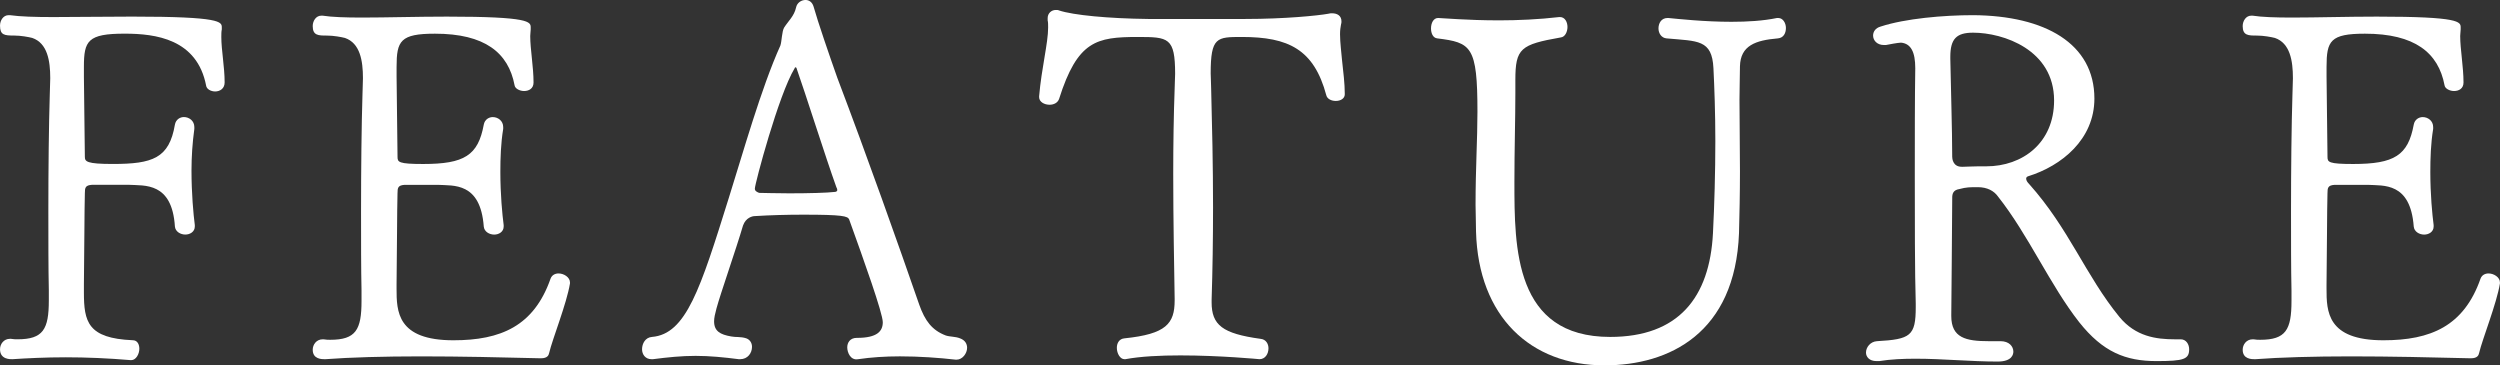 <?xml version="1.0" encoding="UTF-8"?><svg id="b" xmlns="http://www.w3.org/2000/svg" width="126.624" height="18.505" viewBox="0 0 126.624 18.505"><rect x="0" y="0" width="126.624" height="18.505" fill="#333333" stroke="none"/><g id="c"><path d="m6.625,18.241c-1.128-.096-2.256-.144-3.288-.144s-1.968.048-2.712.096c-.096,0-.624.024-.624-.504,0-.264.192-.528.504-.528h.048c.12.024.24.024.336.024,1.296,0,1.584-.504,1.584-1.968v-.528c-.024-1.08-.024-2.52-.024-4.008,0-2.112.024-4.344.072-5.88,0-.264.024-.552.024-.84,0-.888-.144-1.776-.912-2.04-.192-.048-.576-.12-.912-.12-.504,0-.72-.024-.72-.504,0-.264.168-.528.432-.528h.072c.504.072,1.272.096,2.185.096,1.176,0,2.616-.024,4.008-.024,4.512,0,4.536.264,4.536.552v.096c-.024.12-.024.24-.024.384,0,.672.168,1.512.168,2.304,0,.312-.24.456-.48.456-.216,0-.432-.12-.456-.288-.456-2.376-2.568-2.64-4.128-2.64-1.872,0-2.064.36-2.064,1.68v.504l.048,4.056c0,.24.096.36,1.416.36,2.016,0,2.856-.288,3.145-1.992.048-.264.264-.384.456-.384.264,0,.528.192.528.504v.096c-.096.696-.144,1.416-.144,2.112,0,1.152.096,2.208.168,2.76v.072c0,.264-.24.408-.48.408s-.504-.144-.528-.408c-.144-2.256-1.536-2.064-2.328-2.112h-1.873c-.336.024-.36.144-.36.432-.024.816-.024,2.953-.048,4.608v.408c0,1.488.192,2.328,2.472,2.424.24,0,.336.216.336.432,0,.264-.168.576-.408.576h-.024Z" fill="#fff"/><path d="m27.336,18.146c-1.896-.048-4.032-.096-6.024-.096-1.848,0-3.577.048-4.849.144-.168,0-.624,0-.624-.48,0-.264.192-.528.504-.528h.048c.12.024.24.024.336.024,1.296,0,1.584-.504,1.584-1.968v-.528c-.024-1.08-.024-2.52-.024-4.008,0-2.136.024-4.368.072-5.904,0-.264.024-.552.024-.84,0-.888-.144-1.776-.912-2.04-.192-.048-.576-.12-.912-.12-.432,0-.72,0-.72-.48,0-.264.168-.528.432-.528h.072c.456.072,1.152.096,1.992.096,1.248,0,2.784-.048,4.296-.048,4.225,0,4.249.264,4.249.552v.096c0,.096-.024.216-.024.336,0,.672.168,1.561.168,2.353,0,.312-.24.432-.48.432-.216,0-.456-.12-.48-.288-.312-1.656-1.512-2.616-4.033-2.616-1.752,0-1.944.36-1.944,1.68v.504l.048,4.056c0,.264.048.36,1.296.36,2.088,0,2.784-.432,3.072-1.992.048-.264.264-.384.456-.384.264,0,.528.192.528.504v.096c-.12.72-.144,1.488-.144,2.184,0,1.128.096,2.136.168,2.688v.072c0,.264-.24.408-.48.408s-.504-.144-.528-.408c-.168-2.256-1.536-2.064-2.329-2.112h-1.68c-.336.024-.36.144-.36.432-.024.816-.024,2.977-.048,4.633v.192c0,1.152.024,2.616,2.88,2.616,2.4,0,4.08-.72,4.92-3.121.072-.192.24-.264.408-.264.264,0,.576.192.576.456v.048c-.168,1.032-.888,2.808-1.056,3.528-.024.12-.096.264-.408.264h-.072Z" fill="#fff"/><path d="m48.409,18.217c-.84-.096-1.848-.168-2.832-.168-.744,0-1.464.048-2.112.144-.384.072-.552-.336-.552-.6,0-.24.144-.48.48-.48h.024c1.008,0,1.296-.336,1.296-.792s-.96-3.145-1.704-5.208c-.072-.168-.336-.24-2.328-.24-.816,0-1.68.024-2.448.072-.12,0-.456.072-.6.48-.336,1.152-1.152,3.48-1.344,4.2-.072.264-.12.48-.12.648,0,.504.312.672.864.768.216.048.48,0,.768.096.192.072.288.24.288.432,0,.312-.216.624-.6.624h-.072c-.744-.096-1.464-.168-2.185-.168s-1.416.072-2.16.168h-.072c-.312,0-.48-.24-.48-.504,0-.288.168-.6.504-.624,1.728-.144,2.448-2.424,3.888-7.033.72-2.28,1.632-5.544,2.616-7.729.072-.216.072-.72.192-.912.216-.336.504-.576.6-1.008.048-.24.264-.384.48-.384.168,0,.336.096.408.336.216.768.792,2.448,1.2,3.6,1.512,3.984,3.096,8.449,4.152,11.497.288.816.648,1.296,1.344,1.56.216.072.48.048.72.144.264.096.36.288.36.48,0,.288-.24.6-.528.6h-.048Zm-8.376-8.425c.888,0,1.872-.024,2.256-.072.072,0,.12-.048.12-.096,0-.048-.024-.096-.048-.144-.528-1.464-1.608-4.872-1.992-5.952-.024-.096-.048-.12-.072-.12-.024,0-.048.024-.048.048-.816,1.344-2.016,5.856-2.016,6.097,0,.12.096.168.216.216.192,0,.864.024,1.584.024Z" fill="#fff"/><path d="m61.368,15.313c0,1.152.552,1.584,2.472,1.848.288.024.408.264.408.48,0,.288-.168.552-.456.552,0,0-1.992-.192-4.008-.192-1.008,0-2.016.048-2.784.192h-.048c-.216,0-.384-.288-.384-.576,0-.24.12-.456.384-.48,2.112-.216,2.544-.744,2.544-1.92v-.096c-.024-1.584-.072-3.96-.072-6.312,0-1.512.024-3.024.072-4.32,0-.264.024-.528.024-.744,0-1.848-.336-1.872-1.896-1.872-2.088,0-3.048.192-3.984,3.144-.072.192-.264.288-.48.288-.264,0-.528-.144-.528-.384v-.048c.12-1.416.456-2.688.456-3.48,0-.144,0-.264-.024-.36v-.12c0-.24.192-.408.408-.408.072,0,.12,0,.168.024.72.24,2.496.408,4.513.432h4.92c1.992,0,3.672-.168,4.2-.264.072-.024.144-.024.192-.024.264,0,.48.12.48.408,0,.048,0,.096-.024.168-.024.12-.048.288-.048.48,0,.432.072.96.096,1.272.072.648.144,1.248.144,1.752v.024c0,.216-.216.336-.456.336-.216,0-.432-.096-.48-.288-.624-2.328-1.92-2.952-4.272-2.952-1.272,0-1.584,0-1.584,1.848,0,.216.024.48.024.768.048,1.824.096,3.912.096,6,0,1.608-.024,3.216-.072,4.68v.144Z" fill="#fff"/><path d="m90.072.912c.24,0,.384.264.384.504,0,.264-.12.504-.408.528-1.128.096-1.896.36-1.92,1.416,0,.48-.024,1.056-.024,1.68,0,1.128.024,2.4.024,3.648,0,1.128-.024,2.208-.048,3.12-.192,5.064-3.528,6.697-6.816,6.697-3.744,0-6.385-2.472-6.504-6.769,0-.48-.024-.936-.024-1.368,0-1.848.096-3.312.096-4.705,0-3.336-.312-3.504-2.04-3.72-.216-.024-.312-.264-.312-.504,0-.264.12-.528.36-.528.168,0,1.464.12,3.096.12.936,0,2.016-.048,3.048-.168h.024c.264,0,.384.264.384.504s-.12.504-.336.528c-2.041.36-2.304.552-2.304,2.16v.672c0,1.32-.048,2.833-.048,4.489,0,3.336,0,7.849,4.849,7.849,3.456,0,5.041-1.992,5.208-5.257.072-1.416.12-3.096.12-4.656,0-1.416-.048-2.736-.096-3.696-.072-1.464-.792-1.368-2.376-1.512-.264-.024-.408-.264-.408-.504,0-.264.144-.528.456-.528h.048c.504.048,1.824.192,3.192.192.816,0,1.608-.048,2.304-.192h.072Z" fill="#fff"/><path d="m110.448,17.185c.288,0,.432.264.432.504,0,.504-.264.6-1.656.6-1.56,0-2.712-.456-3.912-1.968-1.488-1.896-2.568-4.417-4.128-6.385-.192-.264-.528-.456-1.008-.456-.408,0-.576,0-.936.096-.312.048-.36.24-.36.432,0,1.32-.048,5.28-.048,5.953v.048c0,1.104.744,1.272,1.896,1.272h.6c.432,0,.648.264.648.528,0,.12-.048.504-.792.504-1.368,0-2.785-.144-4.152-.144-.624,0-1.249.024-1.848.12h-.144c-.36,0-.528-.216-.528-.432,0-.264.216-.552.552-.576,1.704-.096,1.968-.264,1.968-1.728v-.168c-.048-1.56-.048-4.488-.048-6.48,0-1.8,0-4.009.024-5.449,0-.816-.216-1.248-.72-1.296-.144,0-.648.096-.768.12h-.096c-.36,0-.552-.24-.552-.48,0-.192.12-.384.384-.456,1.248-.408,3.192-.576,4.68-.576,3.648.024,6.145,1.44,6.145,4.224,0,2.064-1.656,3.408-3.36,3.937-.072.024-.096.072-.096.12,0,.096.072.192.144.264,2.04,2.28,2.856,4.632,4.584,6.745.816.984,1.848,1.128,2.808,1.128h.288Zm-9.841-8.761c1.824,0,3.432-1.176,3.432-3.336,0-2.568-2.568-3.433-4.104-3.433-.84,0-1.152.312-1.152,1.224v.096c.024,1.368.096,3.625.096,4.968,0,.072.024.504.48.504h.072c.216,0,.48-.024.816-.024h.36Z" fill="#fff"/><path d="m125.088,18.146c-1.896-.048-4.032-.096-6.024-.096-1.848,0-3.577.048-4.849.144-.168,0-.624,0-.624-.48,0-.264.192-.528.504-.528h.048c.12.024.24.024.336.024,1.296,0,1.584-.504,1.584-1.968v-.528c-.024-1.08-.024-2.52-.024-4.008,0-2.136.024-4.368.072-5.904,0-.264.024-.552.024-.84,0-.888-.144-1.776-.912-2.04-.192-.048-.576-.12-.912-.12-.432,0-.72,0-.72-.48,0-.264.168-.528.432-.528h.072c.456.072,1.152.096,1.992.096,1.249,0,2.785-.048,4.296-.048,4.225,0,4.249.264,4.249.552v.096c0,.096-.024.216-.024.336,0,.672.168,1.561.168,2.353,0,.312-.24.432-.48.432-.216,0-.456-.12-.48-.288-.312-1.656-1.512-2.616-4.033-2.616-1.752,0-1.944.36-1.944,1.68v.504l.048,4.056c0,.264.048.36,1.296.36,2.088,0,2.784-.432,3.072-1.992.048-.264.264-.384.456-.384.264,0,.528.192.528.504v.096c-.12.72-.144,1.488-.144,2.184,0,1.128.096,2.136.168,2.688v.072c0,.264-.24.408-.48.408s-.504-.144-.528-.408c-.168-2.256-1.536-2.064-2.329-2.112h-1.68c-.336.024-.36.144-.36.432-.024.816-.024,2.977-.048,4.633v.192c0,1.152.024,2.616,2.88,2.616,2.4,0,4.08-.72,4.92-3.121.072-.192.24-.264.408-.264.264,0,.576.192.576.456v.048c-.168,1.032-.888,2.808-1.056,3.528-.024.12-.096.264-.408.264h-.072Z" fill="#fff"/></g></svg>